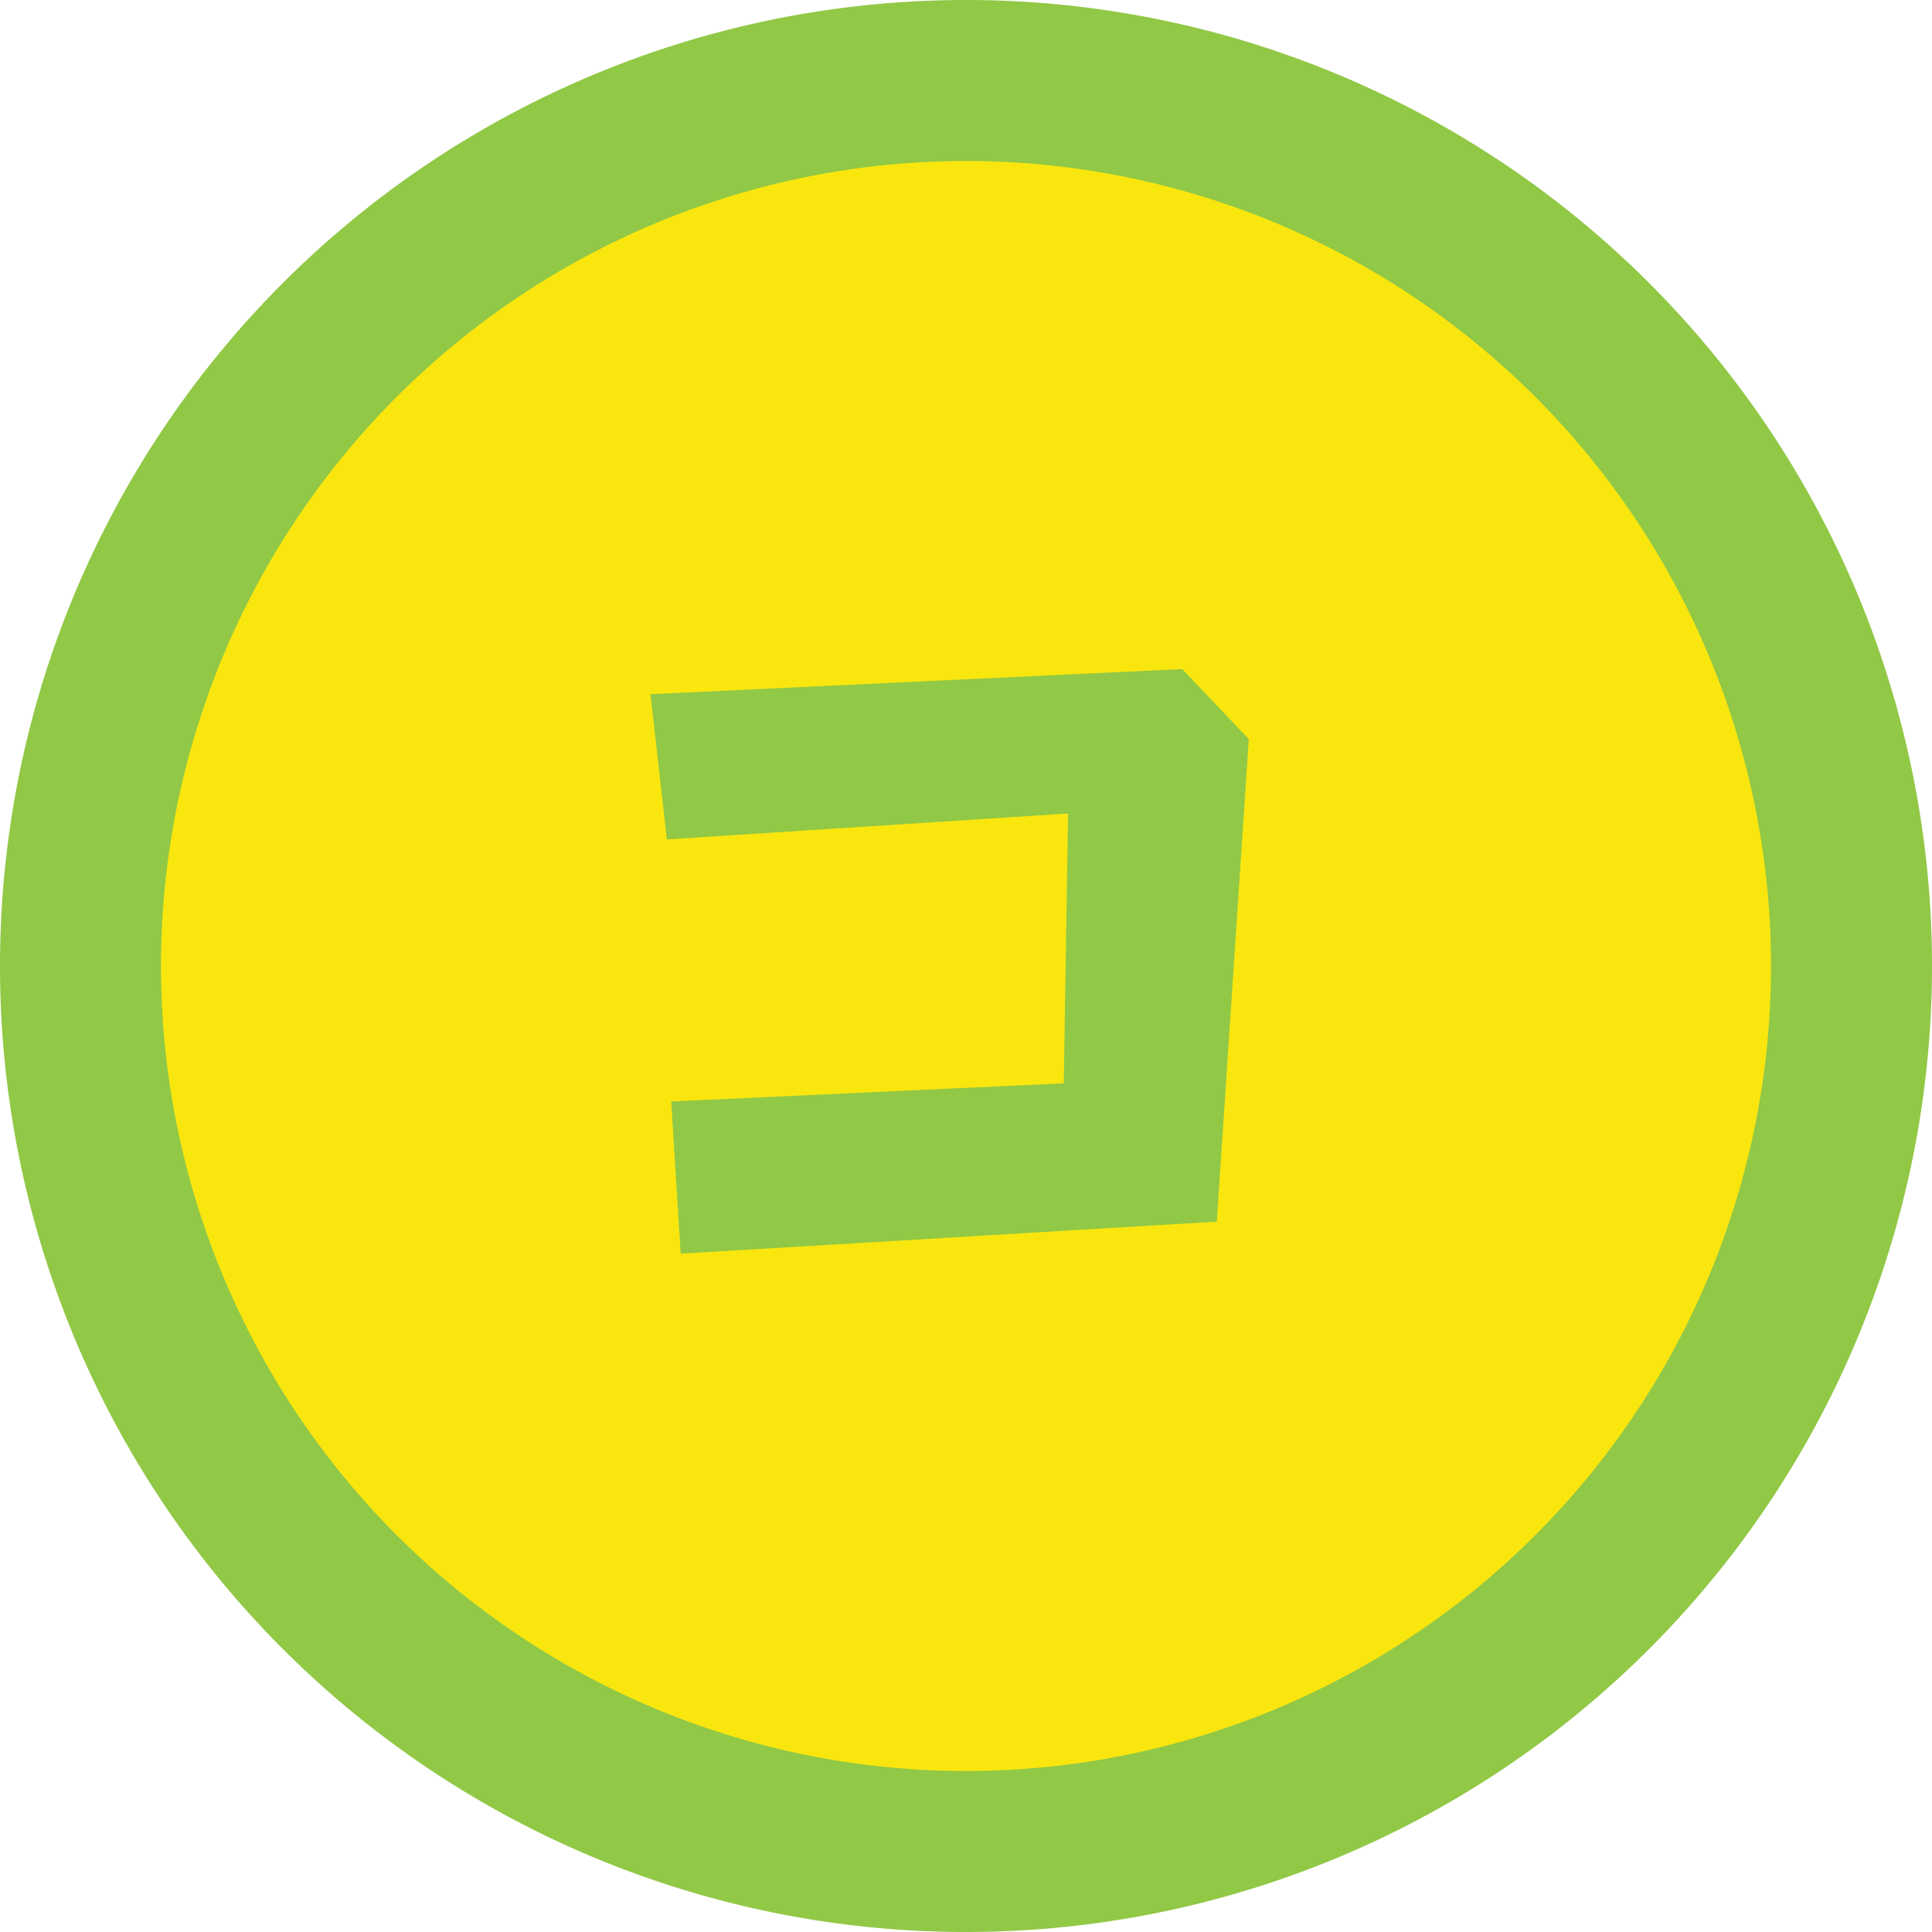 <svg id="グループ_71" data-name="グループ 71" xmlns="http://www.w3.org/2000/svg" xmlns:xlink="http://www.w3.org/1999/xlink" width="180" height="180" viewBox="0 0 180 180">
  <defs>
    <clipPath id="clip-path">
      <rect id="長方形_36" data-name="長方形 36" width="180" height="180" fill="none"/>
    </clipPath>
  </defs>
  <g id="グループ_70" data-name="グループ 70" clip-path="url(#clip-path)">
    <path id="パス_223" data-name="パス 223" d="M180,90A90,90,0,1,1,90,0a90,90,0,0,1,90,90" fill="#91c846"/>
    <path id="パス_224" data-name="パス 224" d="M165,90A75,75,0,1,1,90,15a75,75,0,0,1,75,75" fill="#fae60f"/>
    <path id="パス_225" data-name="パス 225" d="M60.6,64.673l49.548-2.336,6.2,6.525-2.981,44.957L63.418,116.8l-.886-14.179,36.577-1.692.4-25.137L62.129,78.208Z" fill="#91c846"/>
  </g>
</svg>
